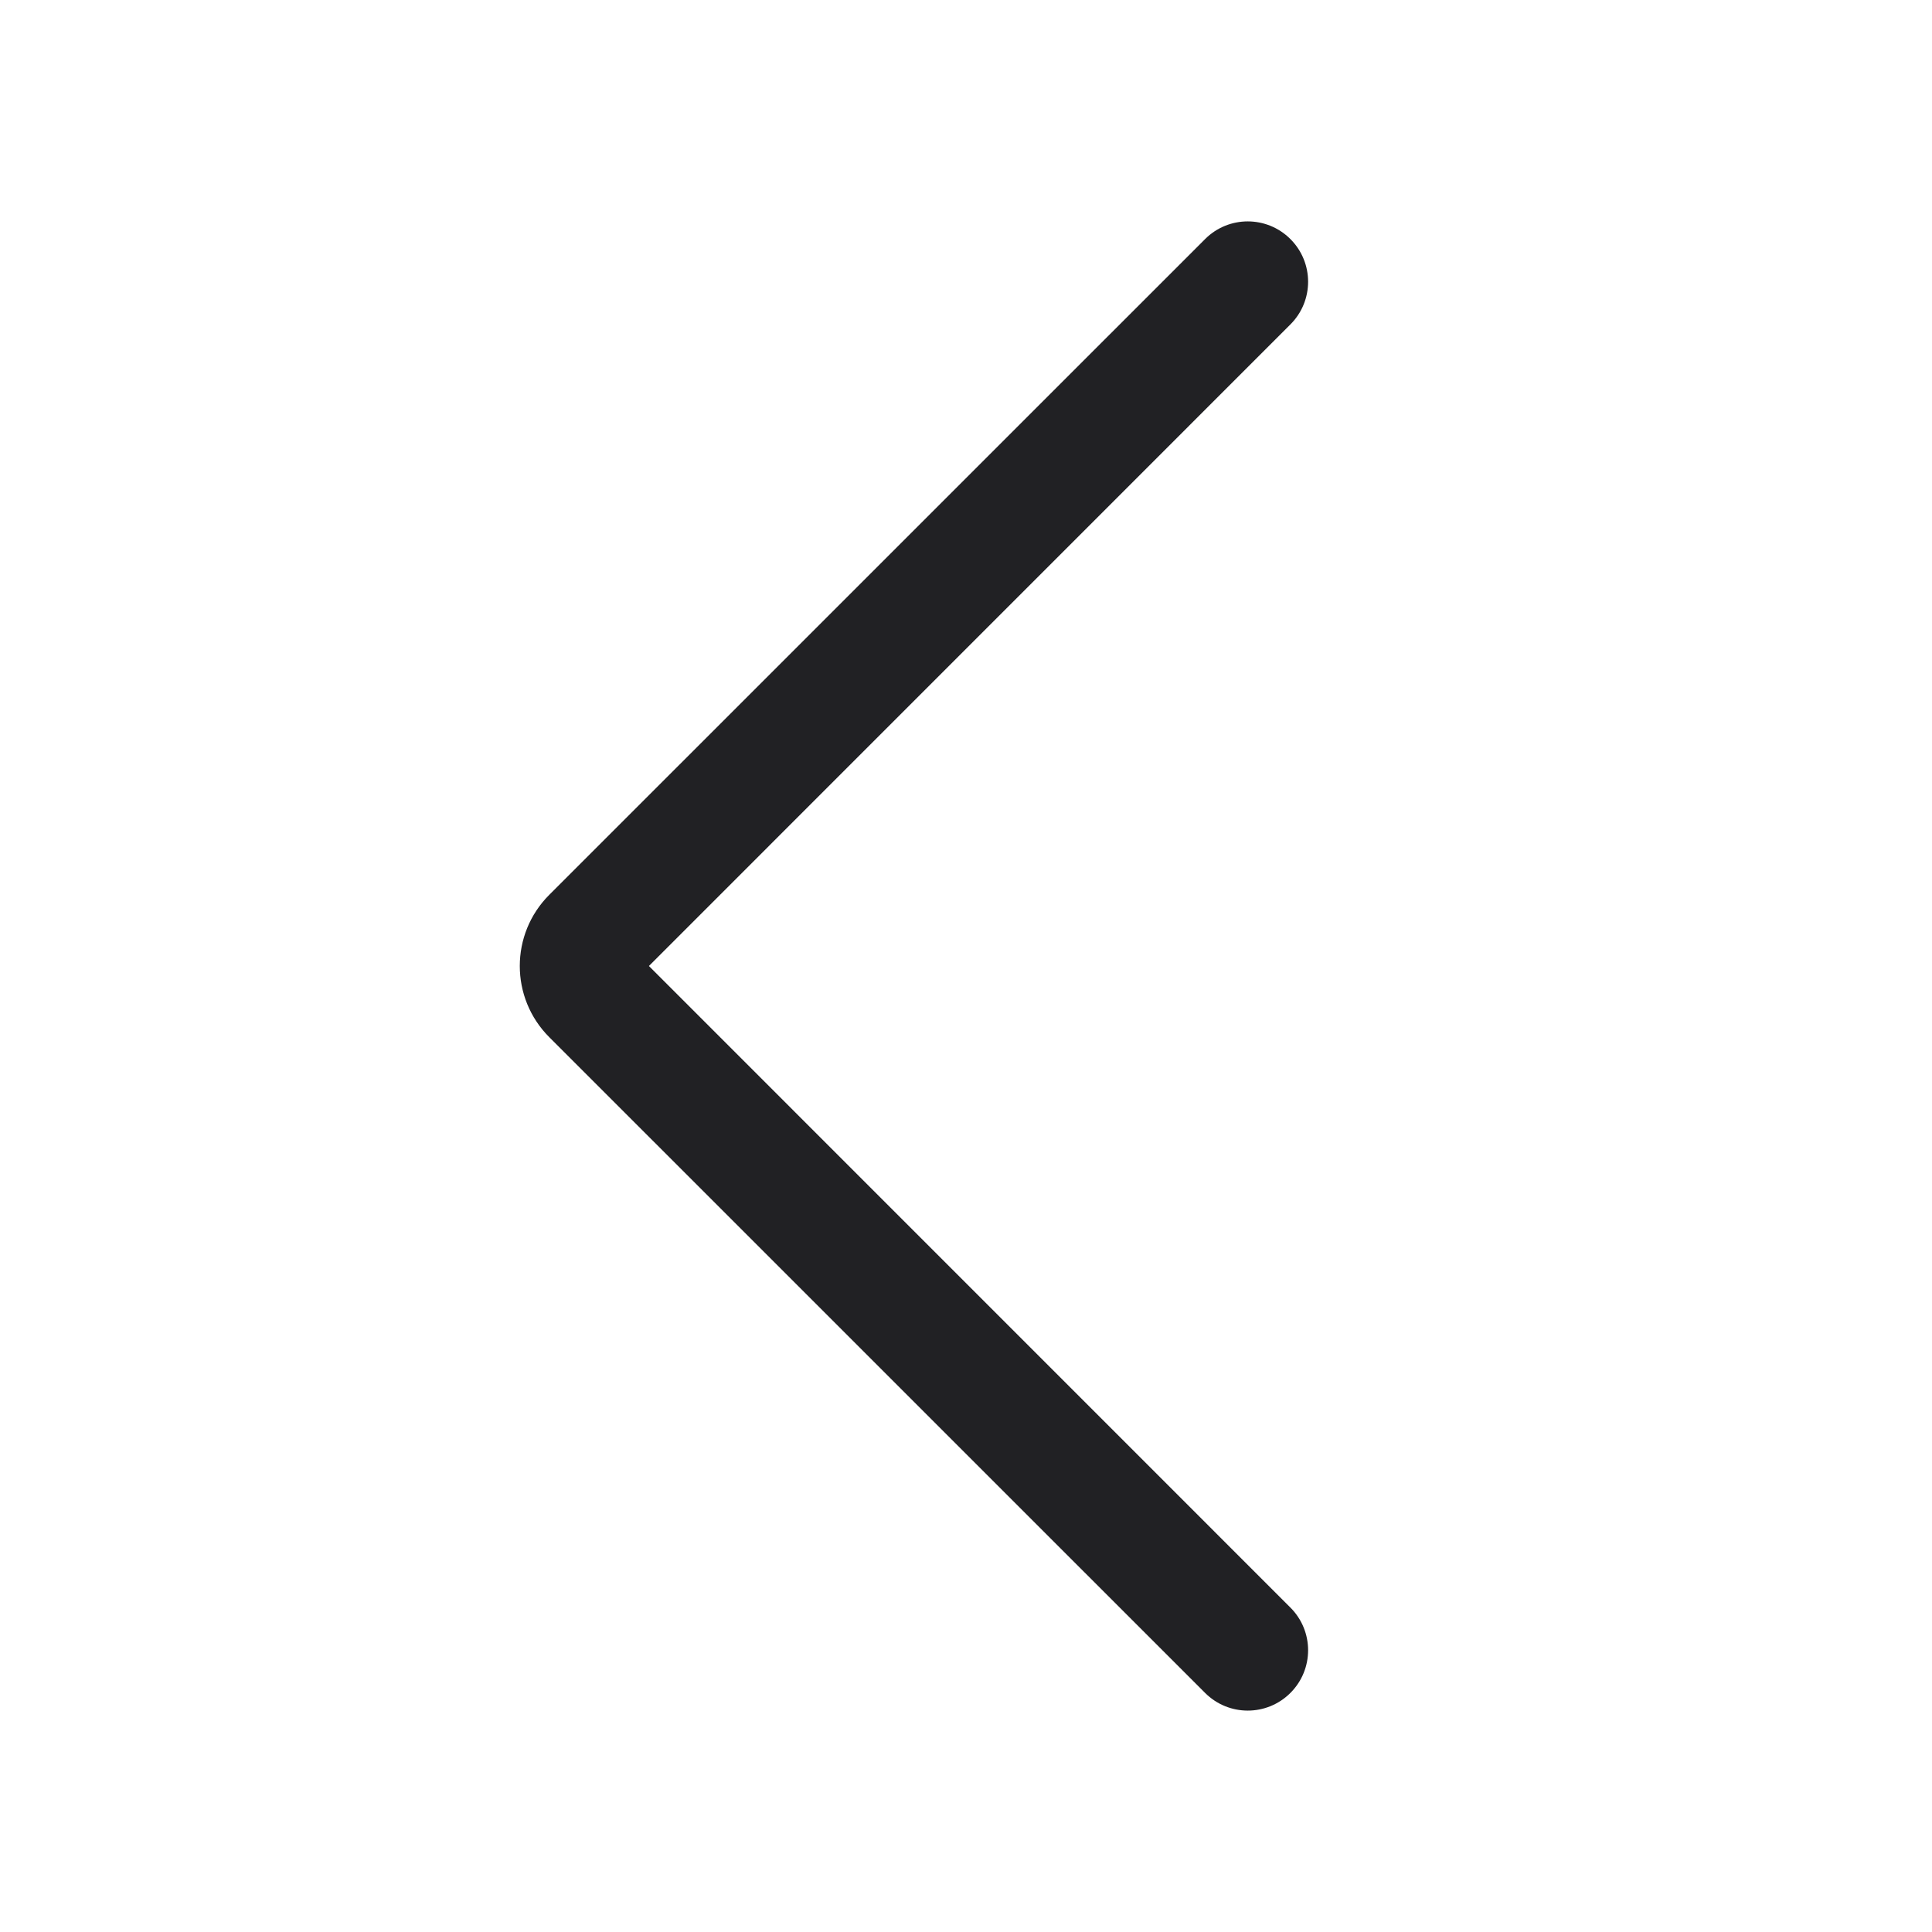 <svg width="24" height="24" viewBox="0 0 24 24" fill="none" xmlns="http://www.w3.org/2000/svg">
<path fill-rule="evenodd" clip-rule="evenodd" d="M16.03 2.97C16.323 3.263 16.323 3.737 16.03 4.03L8.061 12L16.03 19.97C16.323 20.263 16.323 20.737 16.03 21.03C15.737 21.323 15.263 21.323 14.97 21.03L6.823 12.884C6.335 12.396 6.335 11.604 6.823 11.116L14.97 2.97C15.263 2.677 15.737 2.677 16.03 2.97Z" fill="#212124"/>
</svg>
